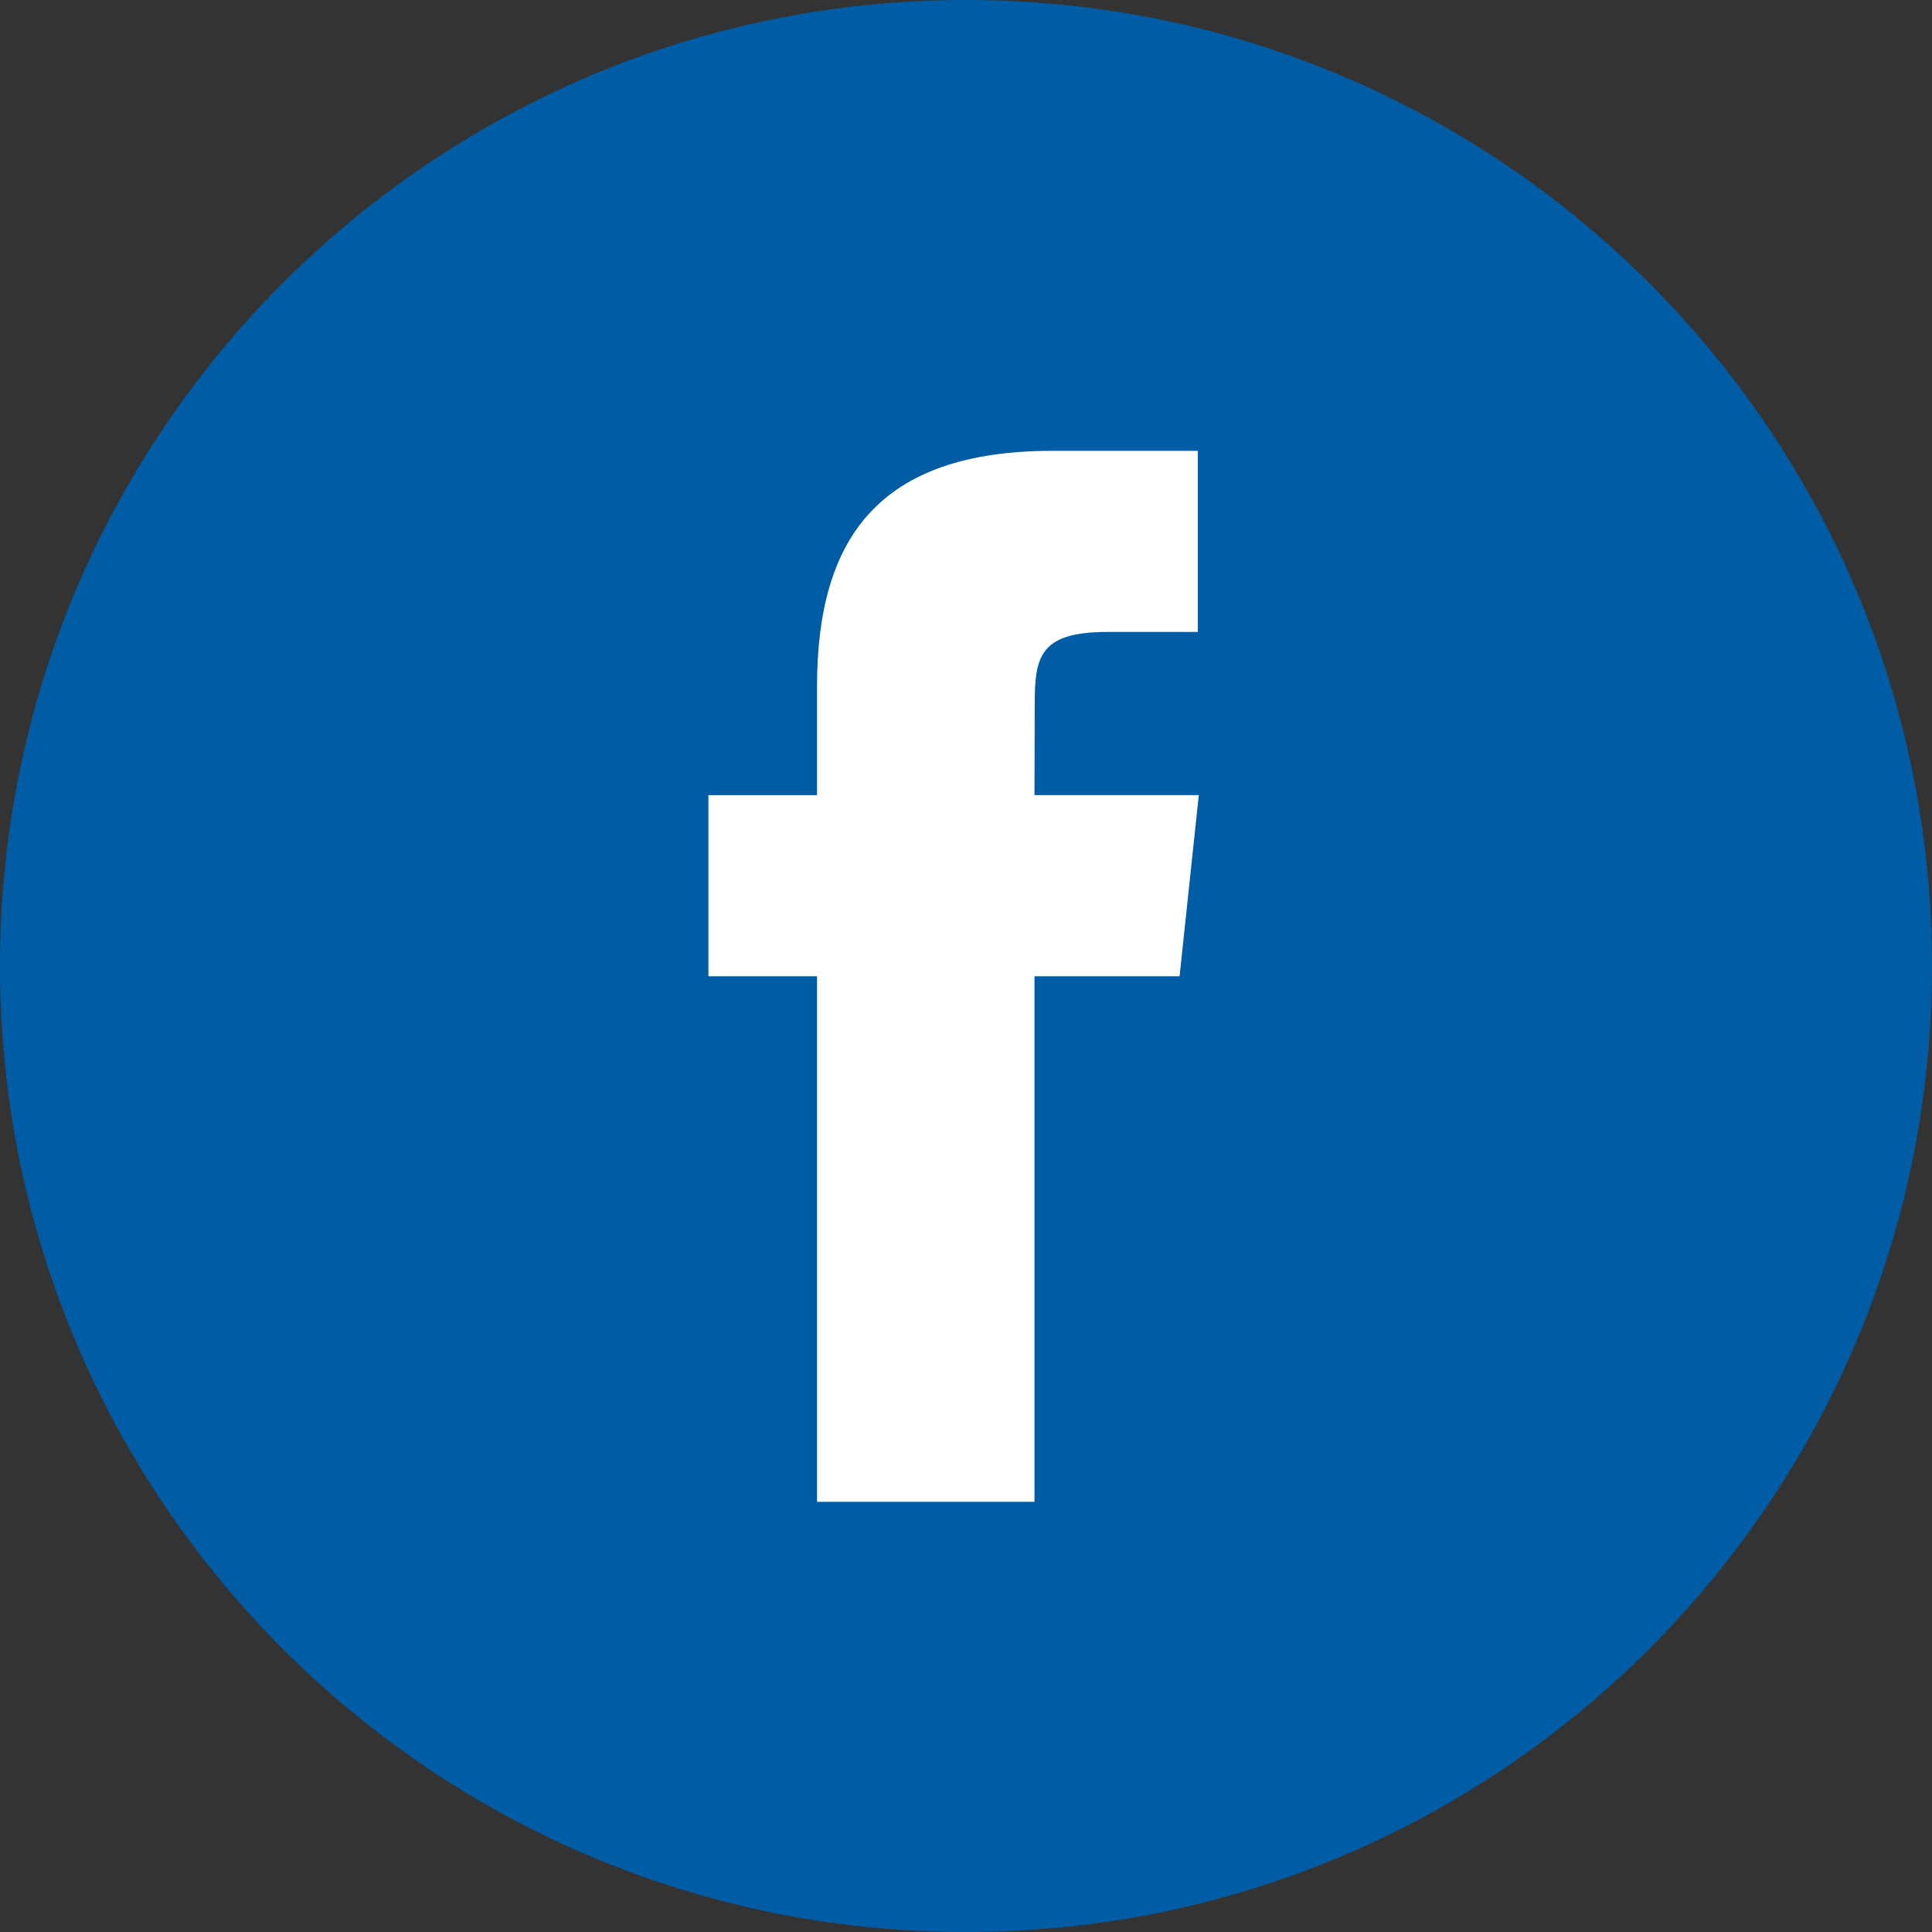 <svg width="40" height="40" viewBox="0 0 40 40" fill="none" xmlns="http://www.w3.org/2000/svg">
<rect x="0" y="0" width="40" height="40" fill="#333333" stroke="none"/>
<path fill-rule="evenodd" clip-rule="evenodd" d="M0 20C0 8.954 8.954 0 20 0C31.046 0 40 8.954 40 20C40 31.046 31.046 40 20 40C8.954 40 0 31.046 0 20Z" fill="#005DA5"/>
<path fill-rule="evenodd" clip-rule="evenodd" d="M21.418 31.093V20.212H24.422L24.82 16.462H21.418L21.423 14.586C21.423 13.608 21.516 13.084 22.921 13.084H24.799V9.334H21.794C18.186 9.334 16.916 11.152 16.916 14.211V16.463H14.667V20.212H16.916V31.093H21.418Z" fill="white"/>
</svg>